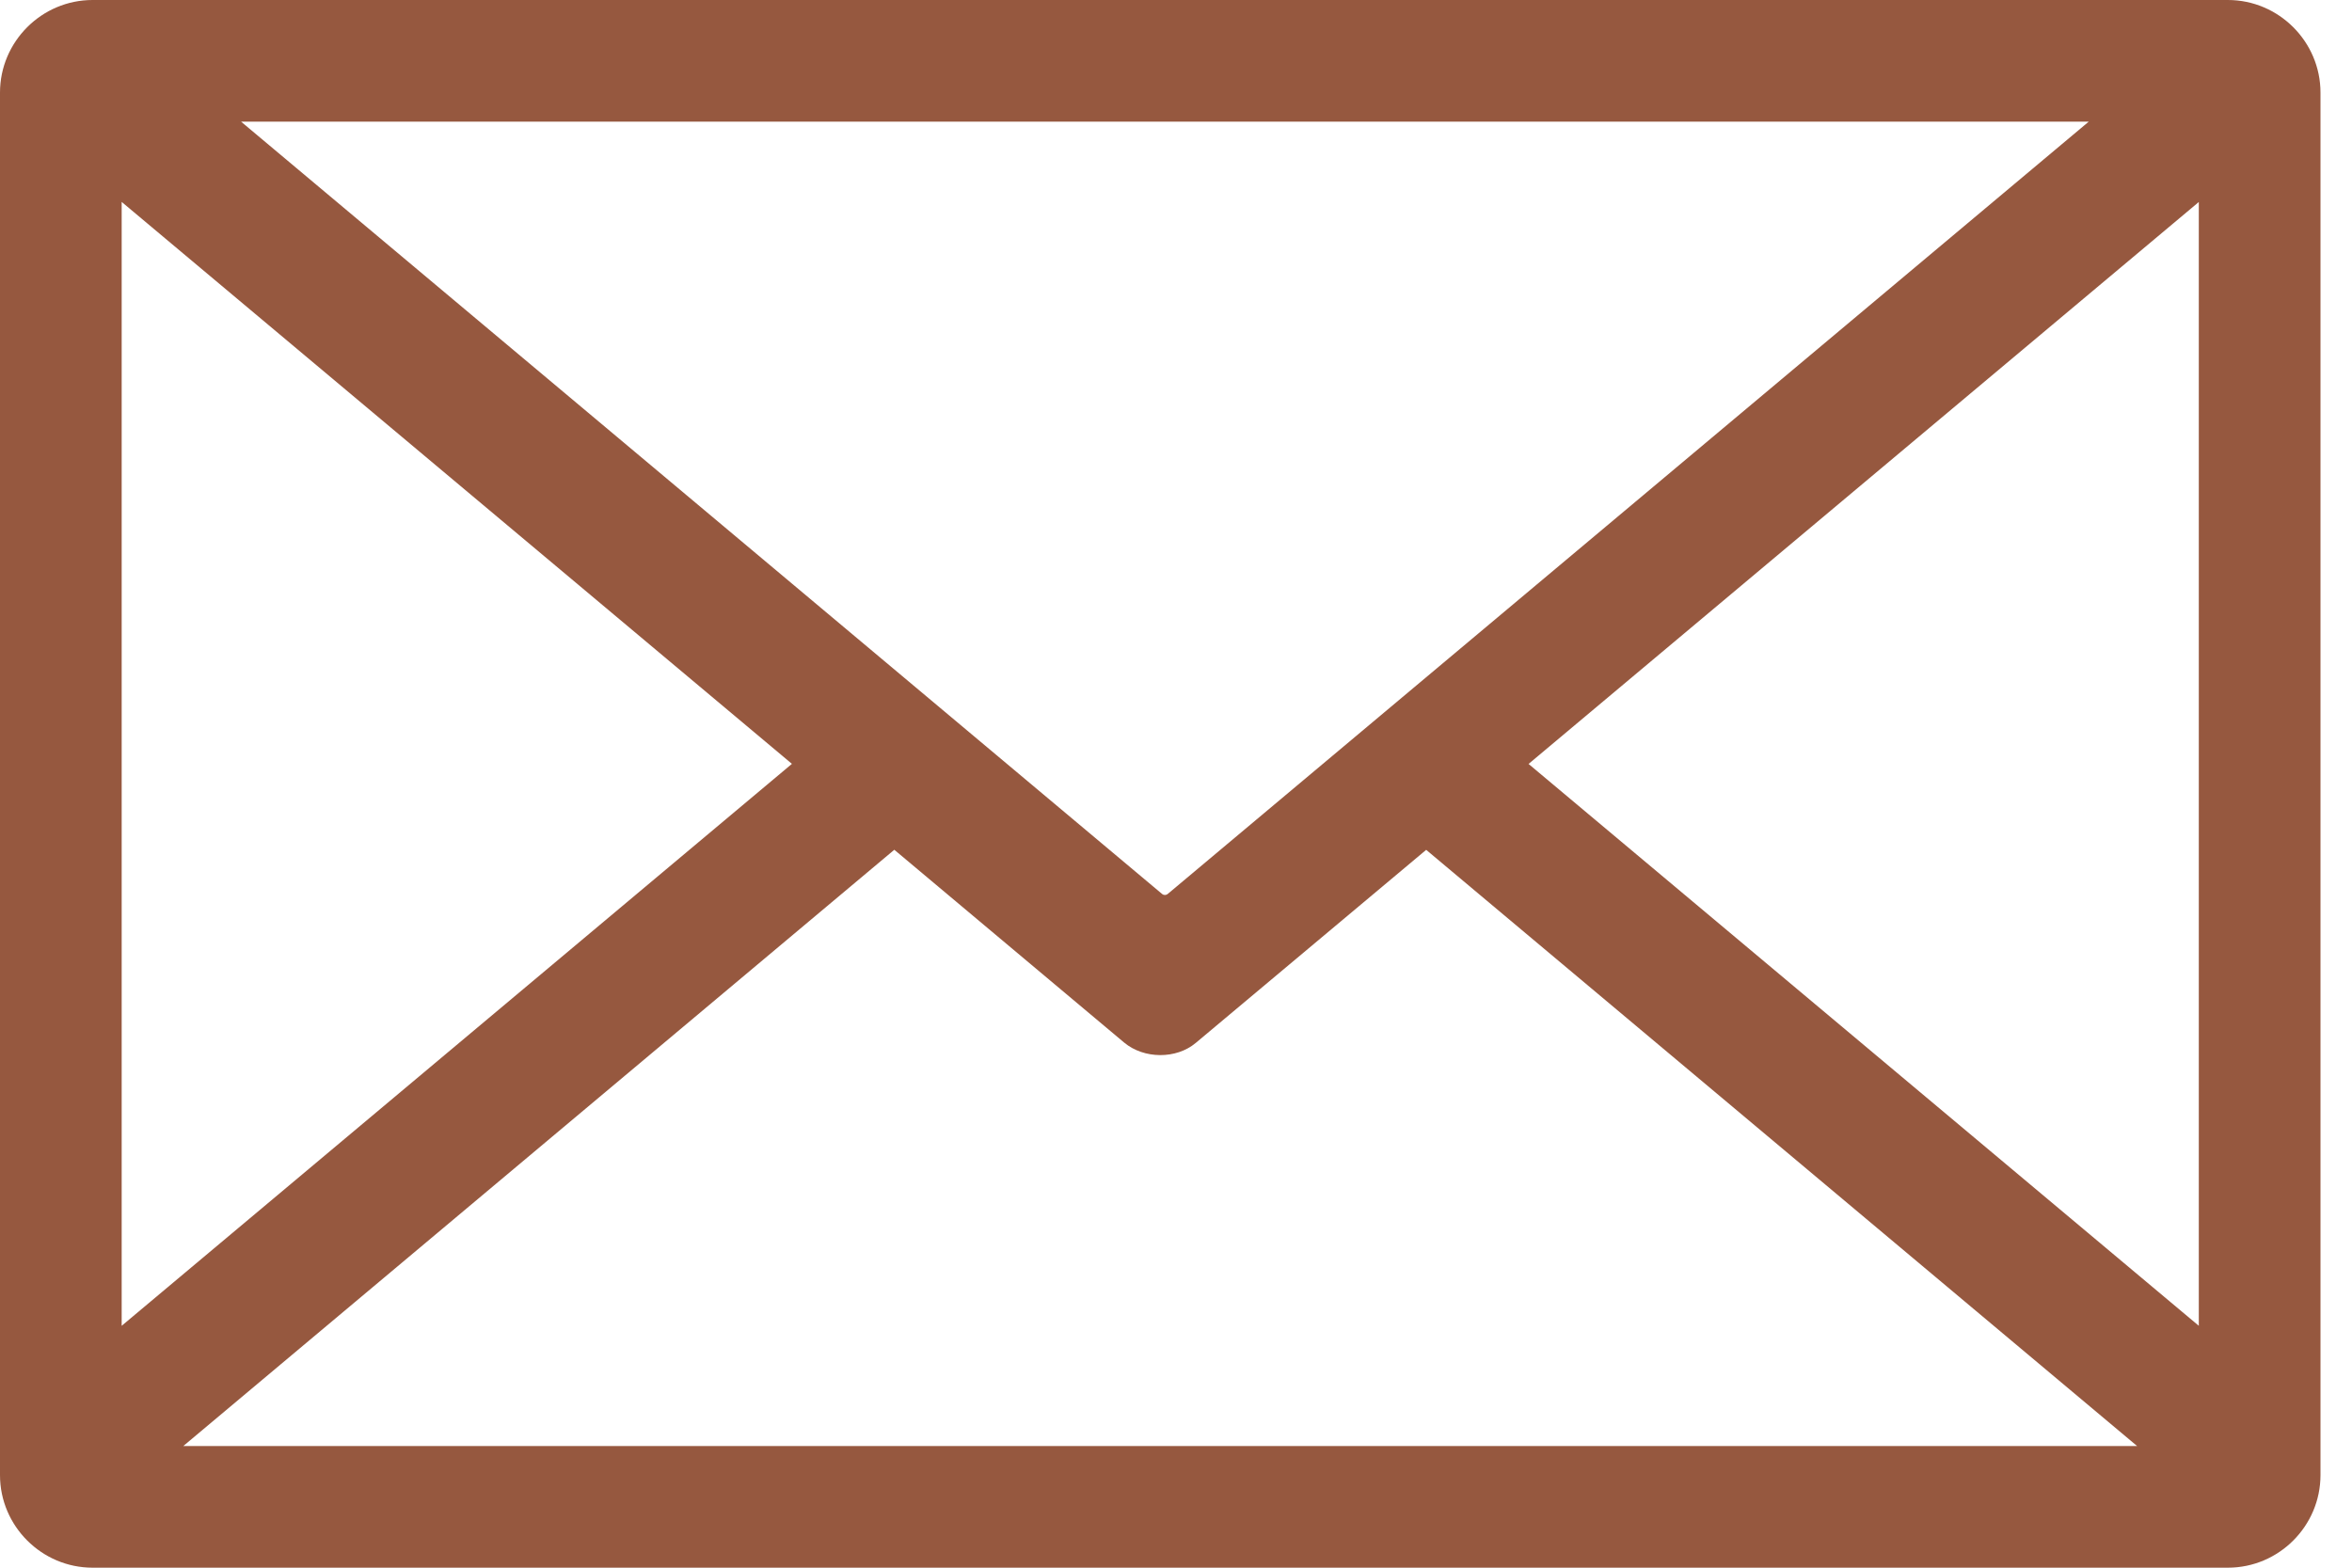 <svg width="30" height="20" viewBox="0 0 30 20" fill="none" xmlns="http://www.w3.org/2000/svg">
<path fill-rule="evenodd" clip-rule="evenodd" d="M1.552 2.576L10.101 9.745L1.552 16.914V2.576ZM26.642 1.552L14.893 11.406C14.873 11.422 14.843 11.422 14.824 11.406L3.075 1.552H26.642ZM28.046 16.914L19.497 9.746L28.046 2.577V16.915V16.914ZM18.19 10.841L27.259 18.448H2.338L11.407 10.841L14.339 13.301C14.592 13.512 15.003 13.514 15.251 13.306L18.19 10.843V10.841ZM1.181 0H28.417C29.066 0 29.598 0.532 29.598 1.181V18.819C29.598 19.468 29.067 20 28.417 20H1.181C0.532 20 0 19.469 0 18.819V1.181C0 0.532 0.531 0 1.181 0Z" fill="#96583F"/>
</svg>
